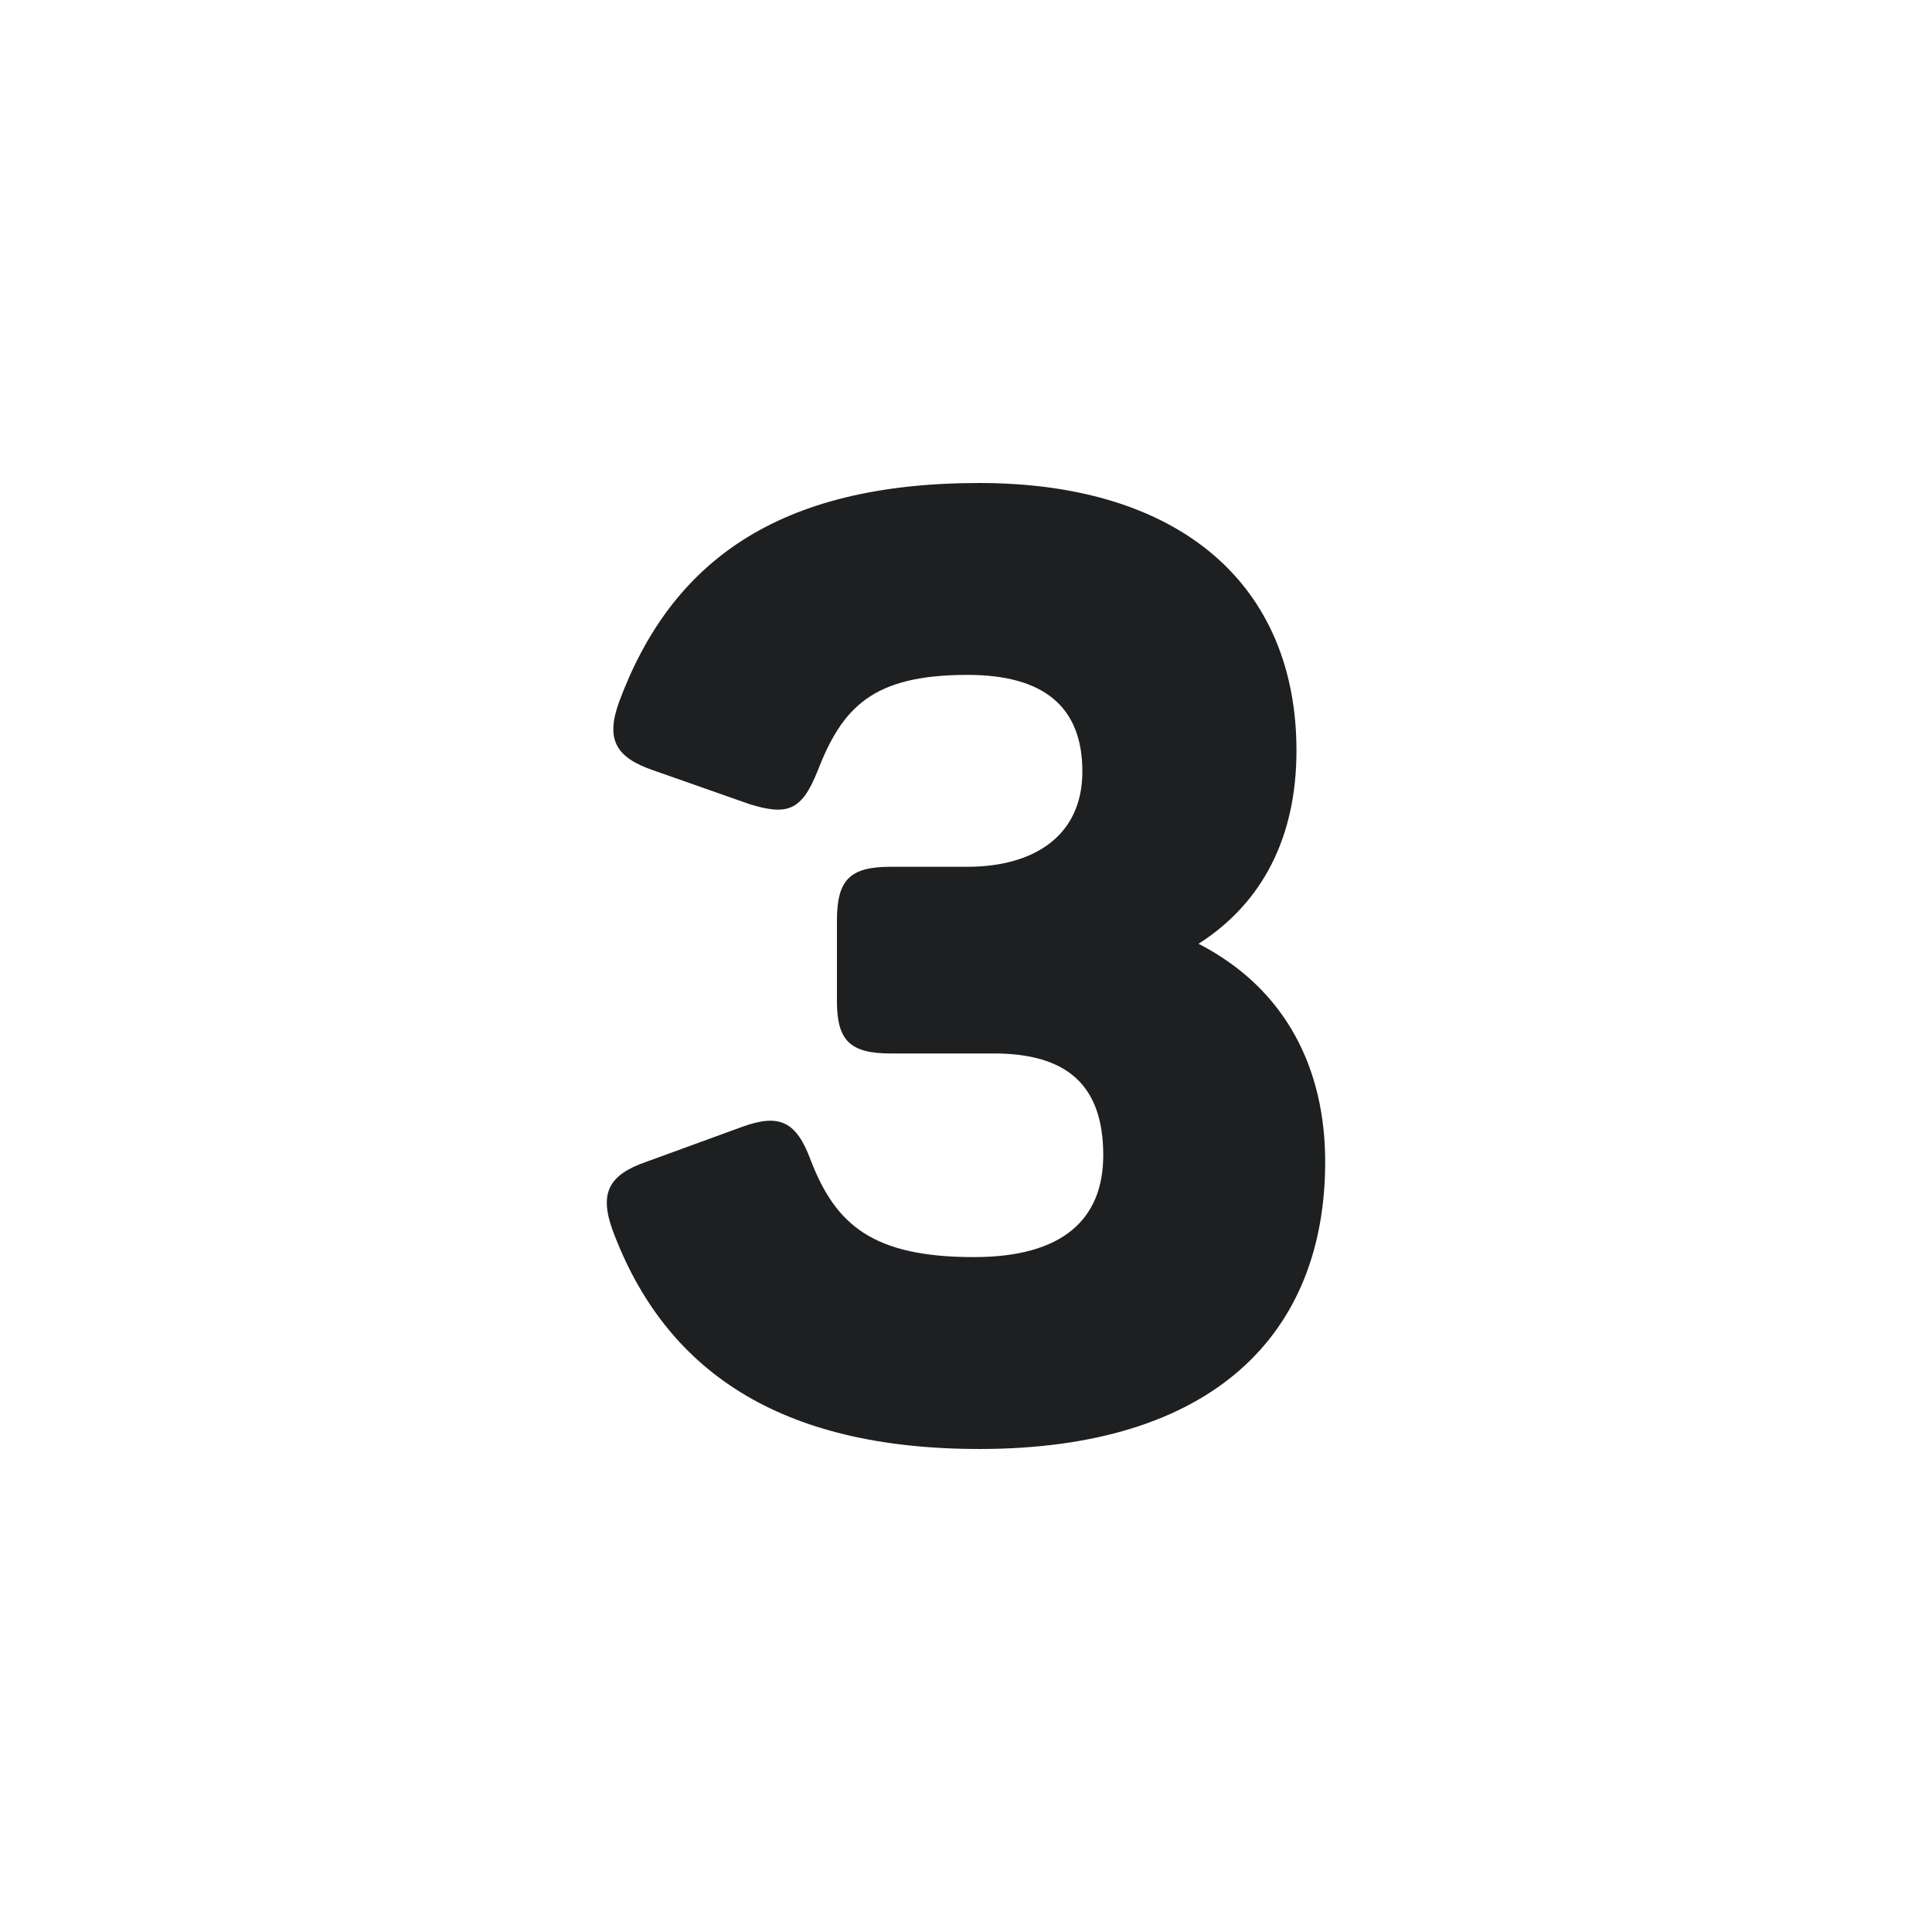 <svg fill="none" height="104" viewBox="0 0 104 104" width="104" xmlns="http://www.w3.org/2000/svg"><path d="m52.713 78c12.578 0 18.622-6.184 18.622-15.46 0-4.919-2.038-9.276-6.816-11.735 3.514-2.249 5.27-5.832 5.27-10.4 0-8.854-6.184-14.405-17.076-14.405-10.822 0-16.584 4.216-19.395 11.805-.703 1.968-.211 2.951 1.827 3.654l5.2 1.827c2.038.632 2.811.351 3.654-1.757 1.335-3.443 2.951-5.2 8.081-5.2 4.076 0 6.184 1.687 6.184 5.2s-2.67 5.13-6.184 5.13h-4.146c-2.178 0-2.881.703-2.881 2.881v4.357c0 2.108.703 2.811 2.881 2.811h5.551c3.935 0 5.903 1.687 5.903 5.481 0 3.443-2.178 5.481-6.957 5.481-5.481 0-7.449-1.757-8.784-5.2-.773-2.108-1.687-2.53-3.654-1.827l-5.2 1.897c-2.038.703-2.53 1.687-1.827 3.654 2.811 7.589 8.995 11.805 19.746 11.805z" fill="#1e1f20"/></svg>